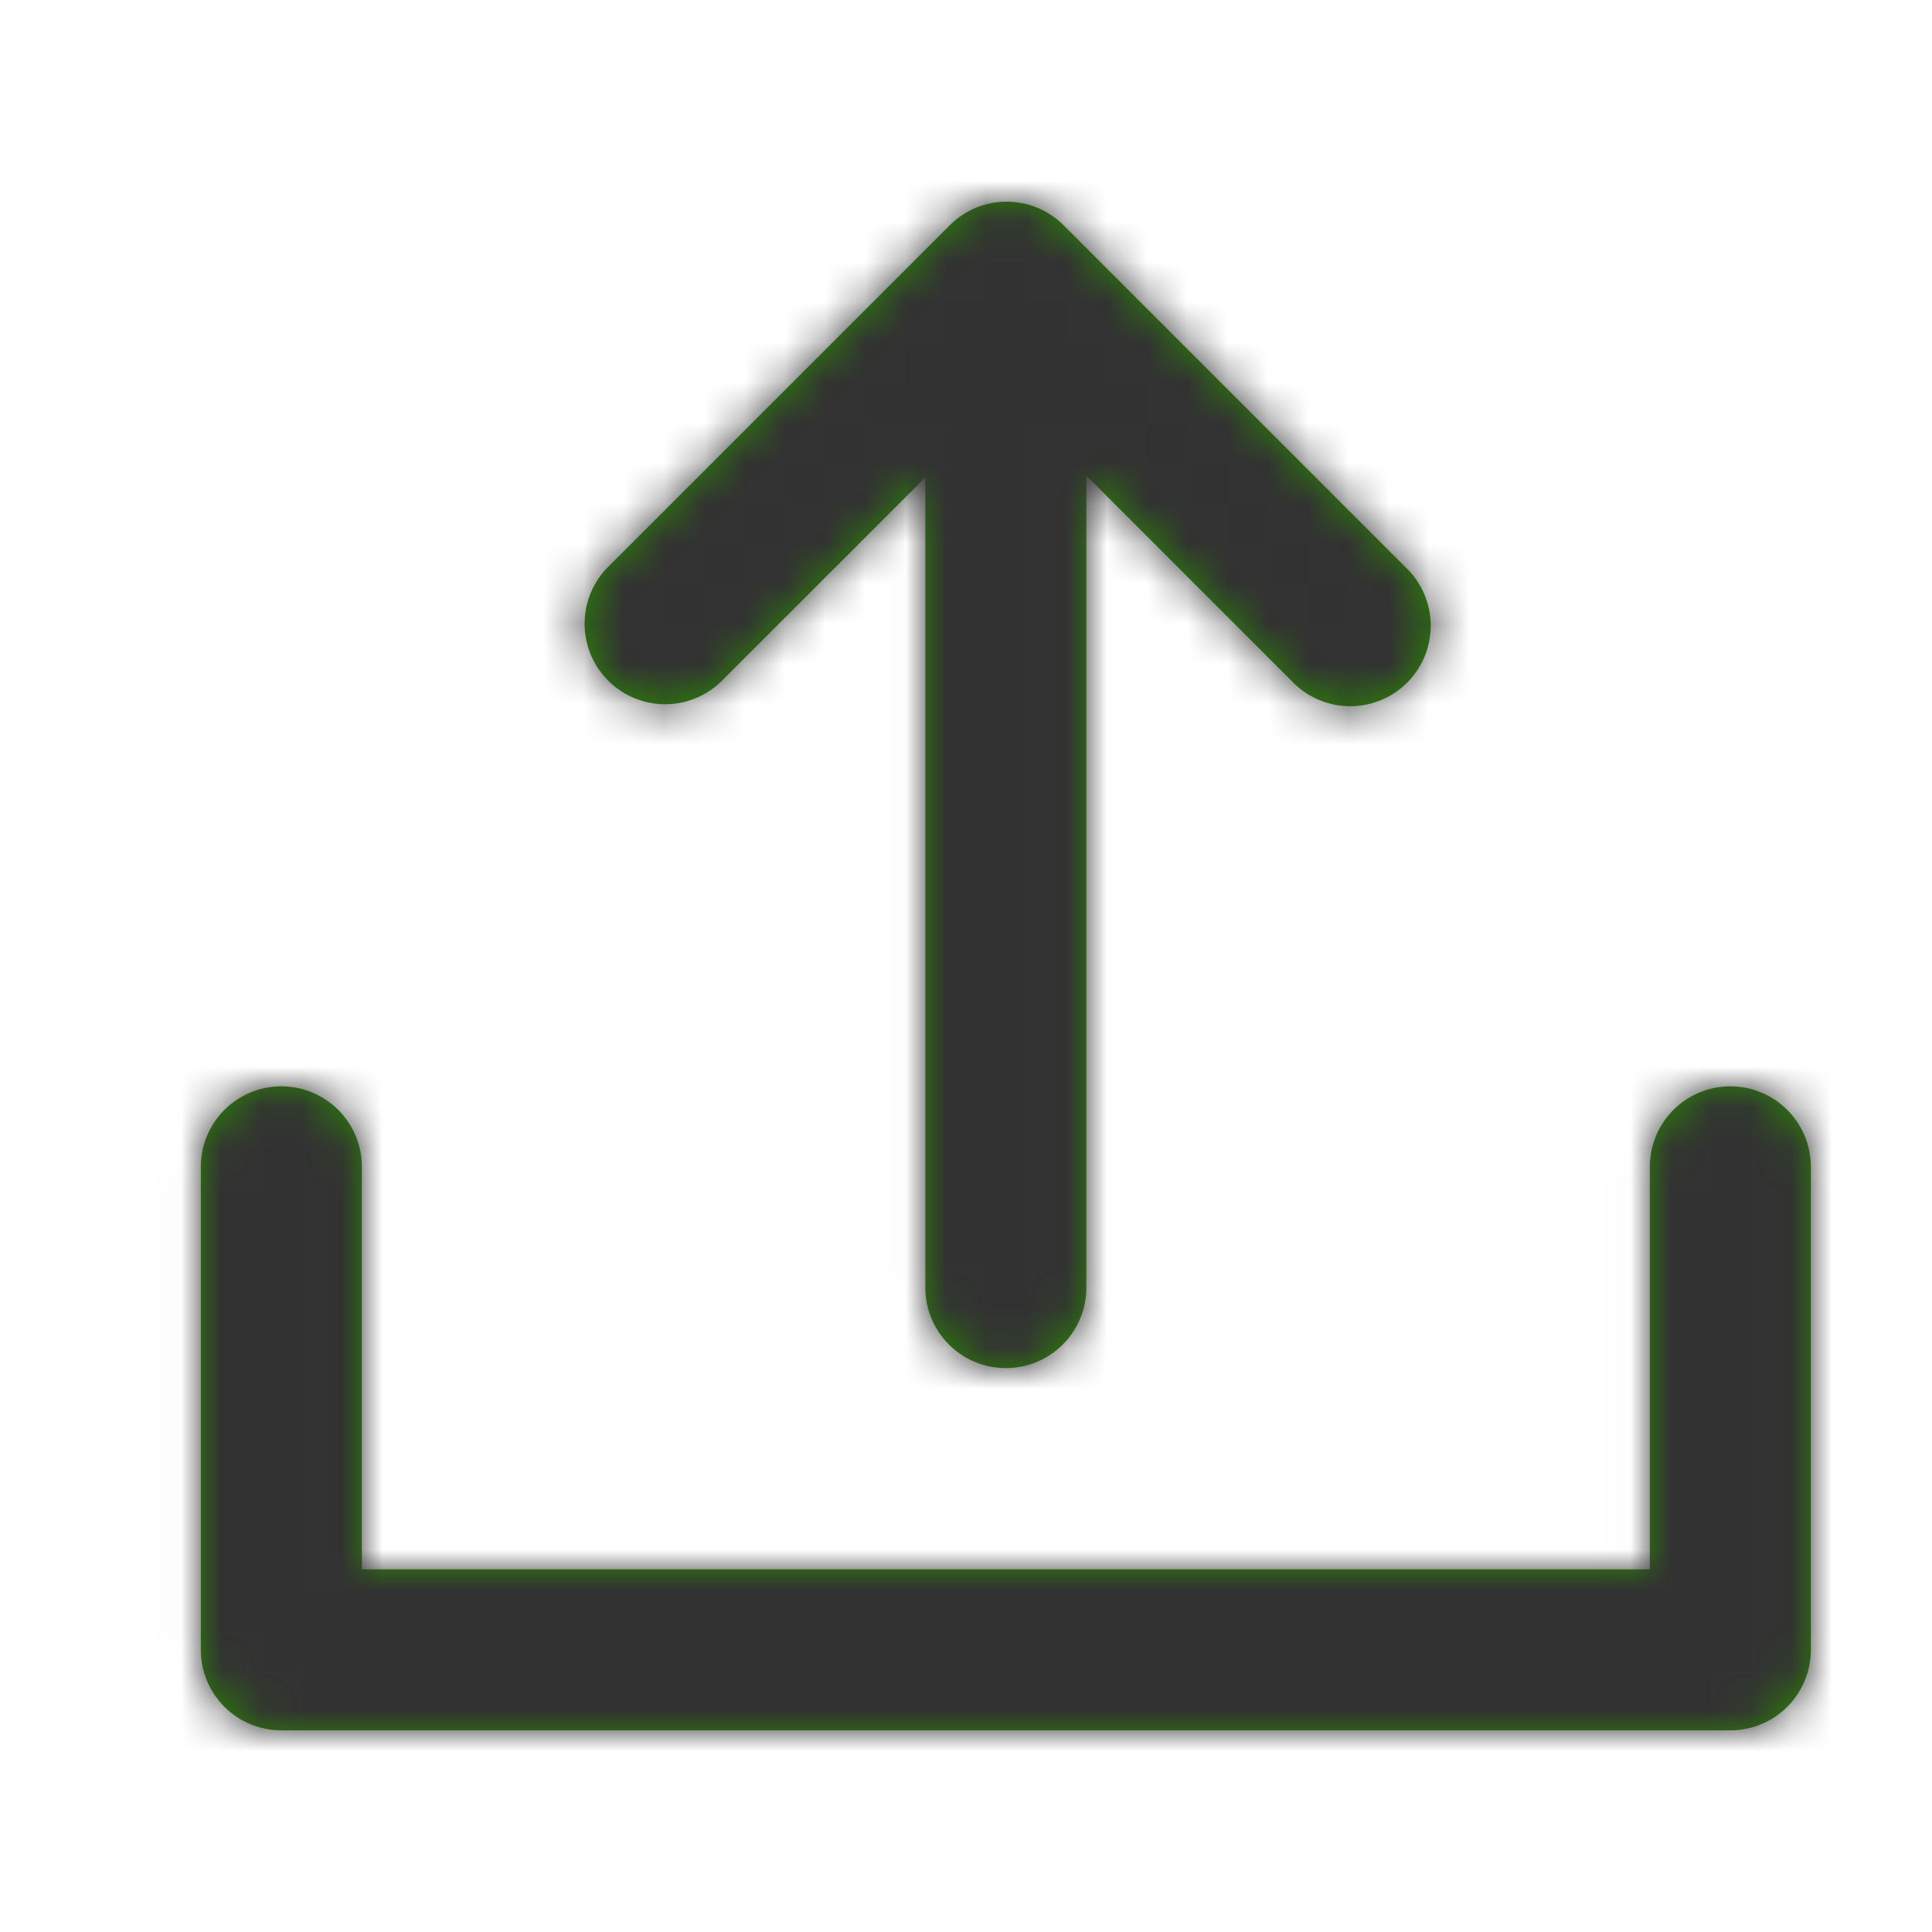 <svg xmlns="http://www.w3.org/2000/svg" xmlns:xlink="http://www.w3.org/1999/xlink" viewBox="0 0 48 48">
    <defs>
        <path id="a" d="M22.99 11.86l-5.076 5.075a2 2 0 0 1-2.828-2.828l8.51-8.51a2 2 0 0 1 2.829 0l8.51 8.51a2 2 0 1 1-2.828 2.828l-5.117-5.117V31.99a2 2 0 1 1-4 0V11.86zm18 27.13v-10a2 2 0 1 1 4 0v12a2 2 0 0 1-2 2h-36a2 2 0 0 1-2-2v-12a2 2 0 1 1 4 0v10h32z"/>
    </defs>
    <g fill="none" fill-rule="evenodd">
        <mask id="b" fill="#2b8804">
            <use xlink:href="#a"/>
        </mask>
        <use fill="#2b8804" fill-rule="nonzero" xlink:href="#a"/>
        <g fill="#323232" mask="url(#b)">
            <path d="M-16-16h80v80h-80z"/>
        </g>
    </g>
</svg>

